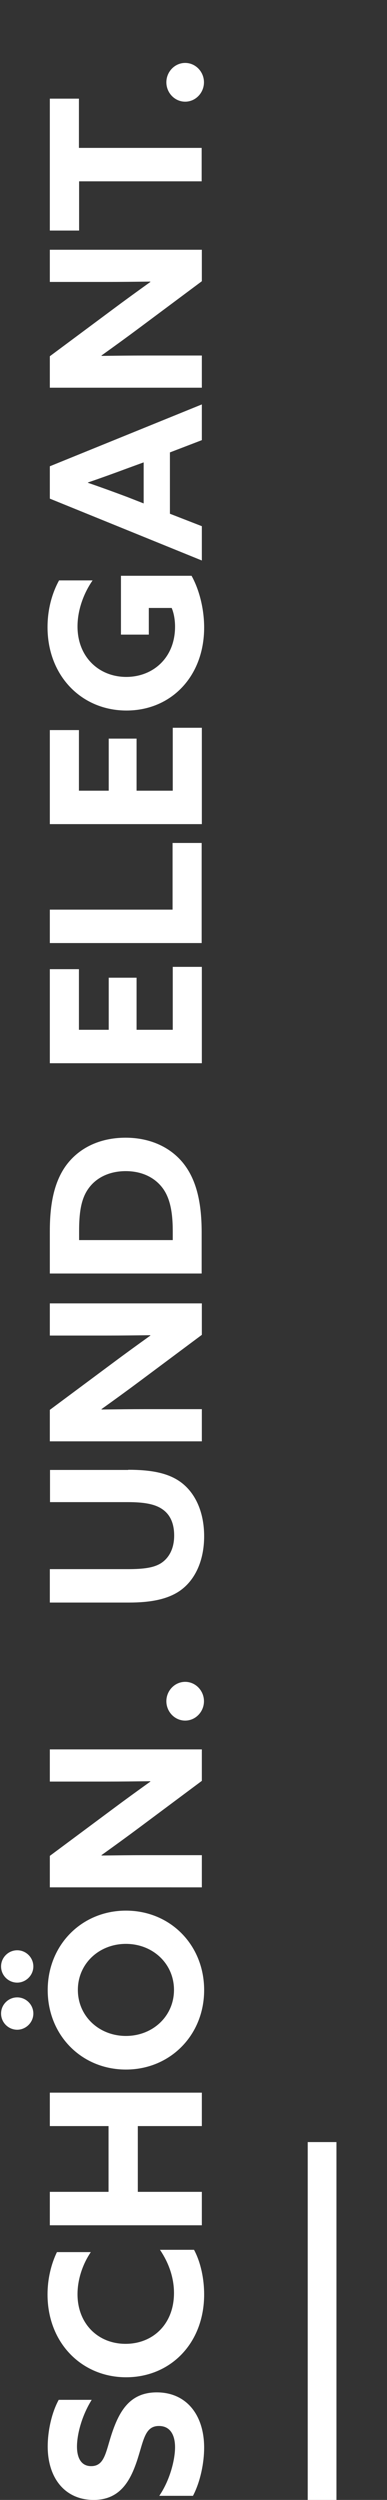 <?xml version="1.0" encoding="UTF-8"?> <!-- Generator: Adobe Illustrator 24.2.1, SVG Export Plug-In . SVG Version: 6.00 Build 0) --> <svg xmlns="http://www.w3.org/2000/svg" xmlns:xlink="http://www.w3.org/1999/xlink" version="1.1" id="Ebene_1" x="0px" y="0px" viewBox="0 0 218.2 1406.3" style="enable-background:new 0 0 218.2 1406.3;" xml:space="preserve"><rect x="0" y="0" width="218.2" height="1406.3" fill="#333333" stroke="none"/> <style type="text/css"> .st0{fill:#C20016;} .st1{fill:#FFFFFF;} </style> <g> <rect x="173.5" y="1205" class="st1" width="16.2" height="201.3"></rect> </g> <g> <g> <path class="st1" d="M89.8,1404c6.2-9.1,8.9-20.6,8.9-27.3c0-6.9-2.7-12-9.1-12c-7.9,0-8.6,8-12.2,19.1 c-3.9,11.8-9.7,22.5-24.6,22.5c-16,0-25.9-12.1-25.9-30.1c0-8.4,2.1-18.7,6.2-26.2h18.6c-5.7,9.1-8.3,19.6-8.3,26.3 c0,6.4,2.4,11,8,11c7.6,0,8.2-7.9,11.6-18.2c4.3-12.9,10.3-23.3,25.4-23.3c16.7,0,26.7,12.7,26.7,31.1c0,8.5-2.1,19.1-6.3,27.1 H89.8z"></path> <path class="st1" d="M109.4,1265.6c3.9,7.3,5.7,16.6,5.7,25.1c0,27.6-19.1,46.6-44,46.6c-24.8,0-44.3-19.1-44.3-46.6 c0-8.6,2-17,5.3-23.8h19.1c-4.3,6.3-7.5,14.9-7.5,23.7c0,16.6,11.6,27.9,27.1,27.9c15.3,0,27.3-11,27.3-28.6 c0-8.9-3.1-17.2-7.9-24.3H109.4z"></path> <path class="st1" d="M28.1,1251.9V1233h33.1v-37H28.1v-18.8h85.7v18.8H77.7v37h36.1v18.8H28.1z"></path> <path class="st1" d="M9.7,1115.3c-5,0-9.1-4.1-9.1-9.1c0-5,4.1-9.1,9.1-9.1c5,0,9.1,4.1,9.1,9.1 C18.8,1111.2,14.6,1115.3,9.7,1115.3z M9.7,1141.8c-5,0-9.1-4.1-9.1-9.1c0-5,4.1-9.1,9.1-9.1c5,0,9.1,4.1,9.1,9.1 C18.8,1137.7,14.6,1141.8,9.7,1141.8z M71,1164.2c-25,0-44.1-19.3-44.1-44.7s19.2-44.7,44.1-44.7c25,0,44.1,19.3,44.1,44.7 S95.9,1164.2,71,1164.2z M71,1093.5c-15.1,0-27.1,11.1-27.1,25.9s12,25.9,27.1,25.9s27.1-11.1,27.1-25.9S86.1,1093.5,71,1093.5z"></path> <path class="st1" d="M79.3,1027.5c-7.5,5.6-14.7,10.8-22.1,16.1l0.1,0.2c8.2-0.1,16.4-0.2,24.7-0.2h31.8v18.1H28.1v-17.7 l34.6-25.7c7.5-5.6,14.7-10.8,22.1-16.1l-0.1-0.2c-8.2,0.1-16.4,0.2-24.7,0.2H28.1v-18.1h85.7v17.7L79.3,1027.5z"></path> <path class="st1" d="M93.8,957c0-5.9,4.7-10.9,10.6-10.9s10.6,5,10.6,10.9c0,5.9-4.7,10.9-10.6,10.9S93.8,962.9,93.8,957z"></path> <path class="st1" d="M72.3,826.8c12.9,0,22.2,1.8,29.1,6.6c8.6,6,13.7,17,13.7,30.8c0,13.7-5.1,24.9-14,30.9 c-6.9,4.6-16.2,6.4-28.4,6.4H28.1v-18.8H72c9.1,0,14.7-0.8,18.7-3.3c4.1-2.6,7.5-7.6,7.5-15.6c0-7.5-2.7-12.3-7.1-15.1 c-4-2.6-9.9-3.7-18.9-3.7h-44v-18.1H72.3z"></path> <path class="st1" d="M79.3,776.6c-7.5,5.6-14.7,10.8-22.1,16.1l0.1,0.2c8.2-0.1,16.4-0.2,24.7-0.2h31.8v18.1H28.1v-17.7l34.6-25.7 c7.5-5.6,14.7-10.8,22.1-16.1l-0.1-0.2c-8.2,0.1-16.4,0.2-24.7,0.2H28.1v-18.1h85.7v17.7L79.3,776.6z"></path> <path class="st1" d="M28.1,716.4v-24c0-15.3,2.5-27.1,8.6-36c7.3-10.5,19.4-16.4,34.1-16.4c13.5,0,25,5.1,32.4,14.2 c7.1,8.8,10.5,21.1,10.5,39v23.2H28.1z M97.4,692.4c0-12.2-2.1-20-6.7-25.3c-4.4-5.1-11.2-8.3-19.8-8.3c-9,0-16.6,3.5-21.1,9.9 c-4.3,6-5.2,14.2-5.2,23.8v5.1h52.8V692.4z"></path> <path class="st1" d="M28.1,598.1v-52.9h16.4v34.1h16.8v-29.3H77v29.3h20.4v-35.4h16.4v54.2H28.1z"></path> <path class="st1" d="M28.1,530.5v-18.8h69.2v-37.5h16.4v56.3H28.1z"></path> <path class="st1" d="M28.1,463.6v-52.9h16.4v34.1h16.8v-29.3H77v29.3h20.4v-35.4h16.4v54.2H28.1z"></path> <path class="st1" d="M108,323.9c4.3,7.7,7.1,18.5,7.1,29.1c0,27.5-18.6,46.7-43.8,46.7c-25.3,0-44.5-19.5-44.5-46.9 c0-10.5,2.8-19.6,6.5-26.3h18.9c-5,7.2-8.5,16.6-8.5,25.9c0,17.3,12.2,28.4,27.5,28.4c14.9,0,27.5-10.6,27.5-28.3 c0-3.9-0.7-7.7-1.9-10.5H83.9V357H68.2v-33.1H108z"></path> <path class="st1" d="M28.1,280.5v-18.2l85.7-34.8v20.1l-18,6.9V289l18,7v19.3L28.1,280.5z M81,283.2v-23.1l-9.6,3.5 c-6.7,2.5-15.3,5.6-21.8,7.8v0.2c6.5,2.2,15,5.3,22.2,8L81,283.2z"></path> <path class="st1" d="M79.3,183.9c-7.5,5.6-14.7,10.8-22.1,16.1l0.1,0.2c8.2-0.1,16.4-0.2,24.7-0.2h31.8v18.1H28.1v-17.7l34.6-25.7 c7.5-5.6,14.7-10.8,22.1-16.1l-0.1-0.2c-8.2,0.1-16.4,0.2-24.7,0.2H28.1v-18.1h85.7v17.7L79.3,183.9z"></path> <path class="st1" d="M44.6,102v27.7H28.1V55.5h16.4v27.7h69.2V102H44.6z"></path> <path class="st1" d="M93.8,46.3c0-5.9,4.7-10.9,10.6-10.9s10.6,5,10.6,10.9c0,5.9-4.7,10.9-10.6,10.9S93.8,52.2,93.8,46.3z"></path> </g> </g> </svg> 
